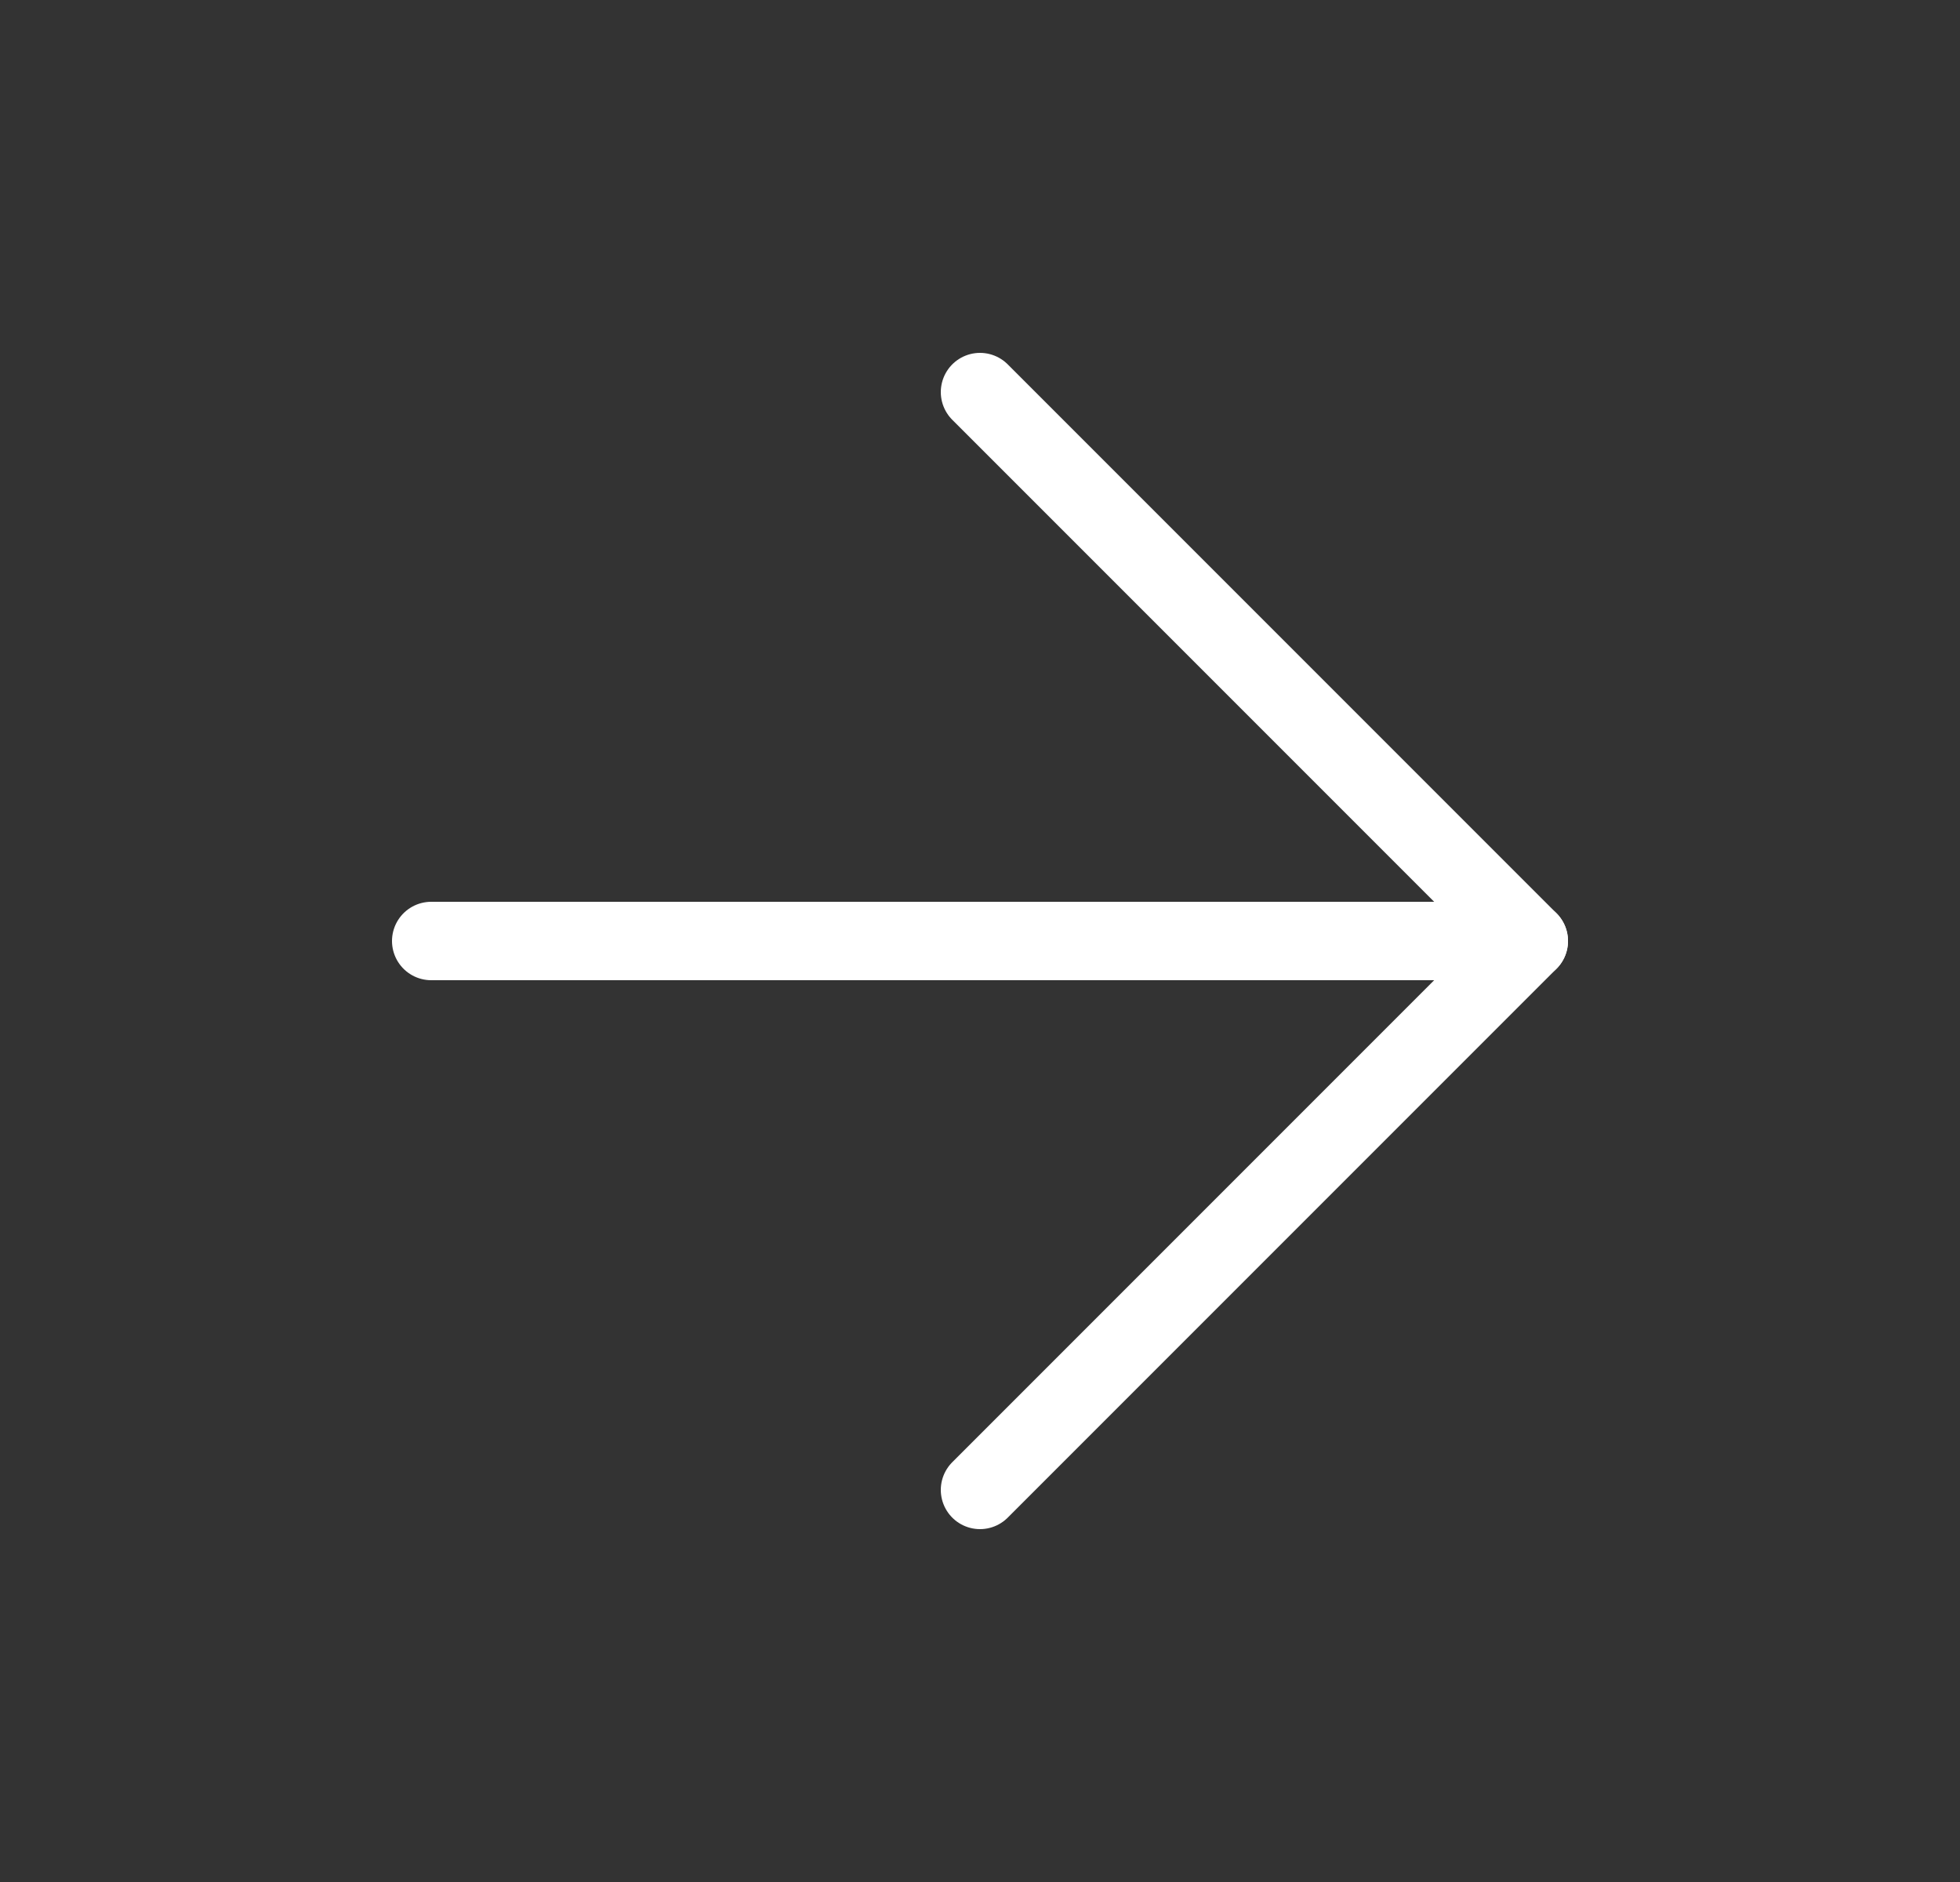 <svg width="25" height="24" viewBox="0 0 25 24" fill="none" xmlns="http://www.w3.org/2000/svg">
<rect x="0" y="0" width="25" height="24" fill="#333333" stroke="none"/>
<g id="arrow-right">
<path id="Vector" d="M5.5 12H19.5" stroke="white" stroke-linecap="round" stroke-linejoin="round"/>
<path id="Vector_2" d="M12.5 5L19.5 12L12.5 19" stroke="white" stroke-linecap="round" stroke-linejoin="round"/>
</g>
</svg>
